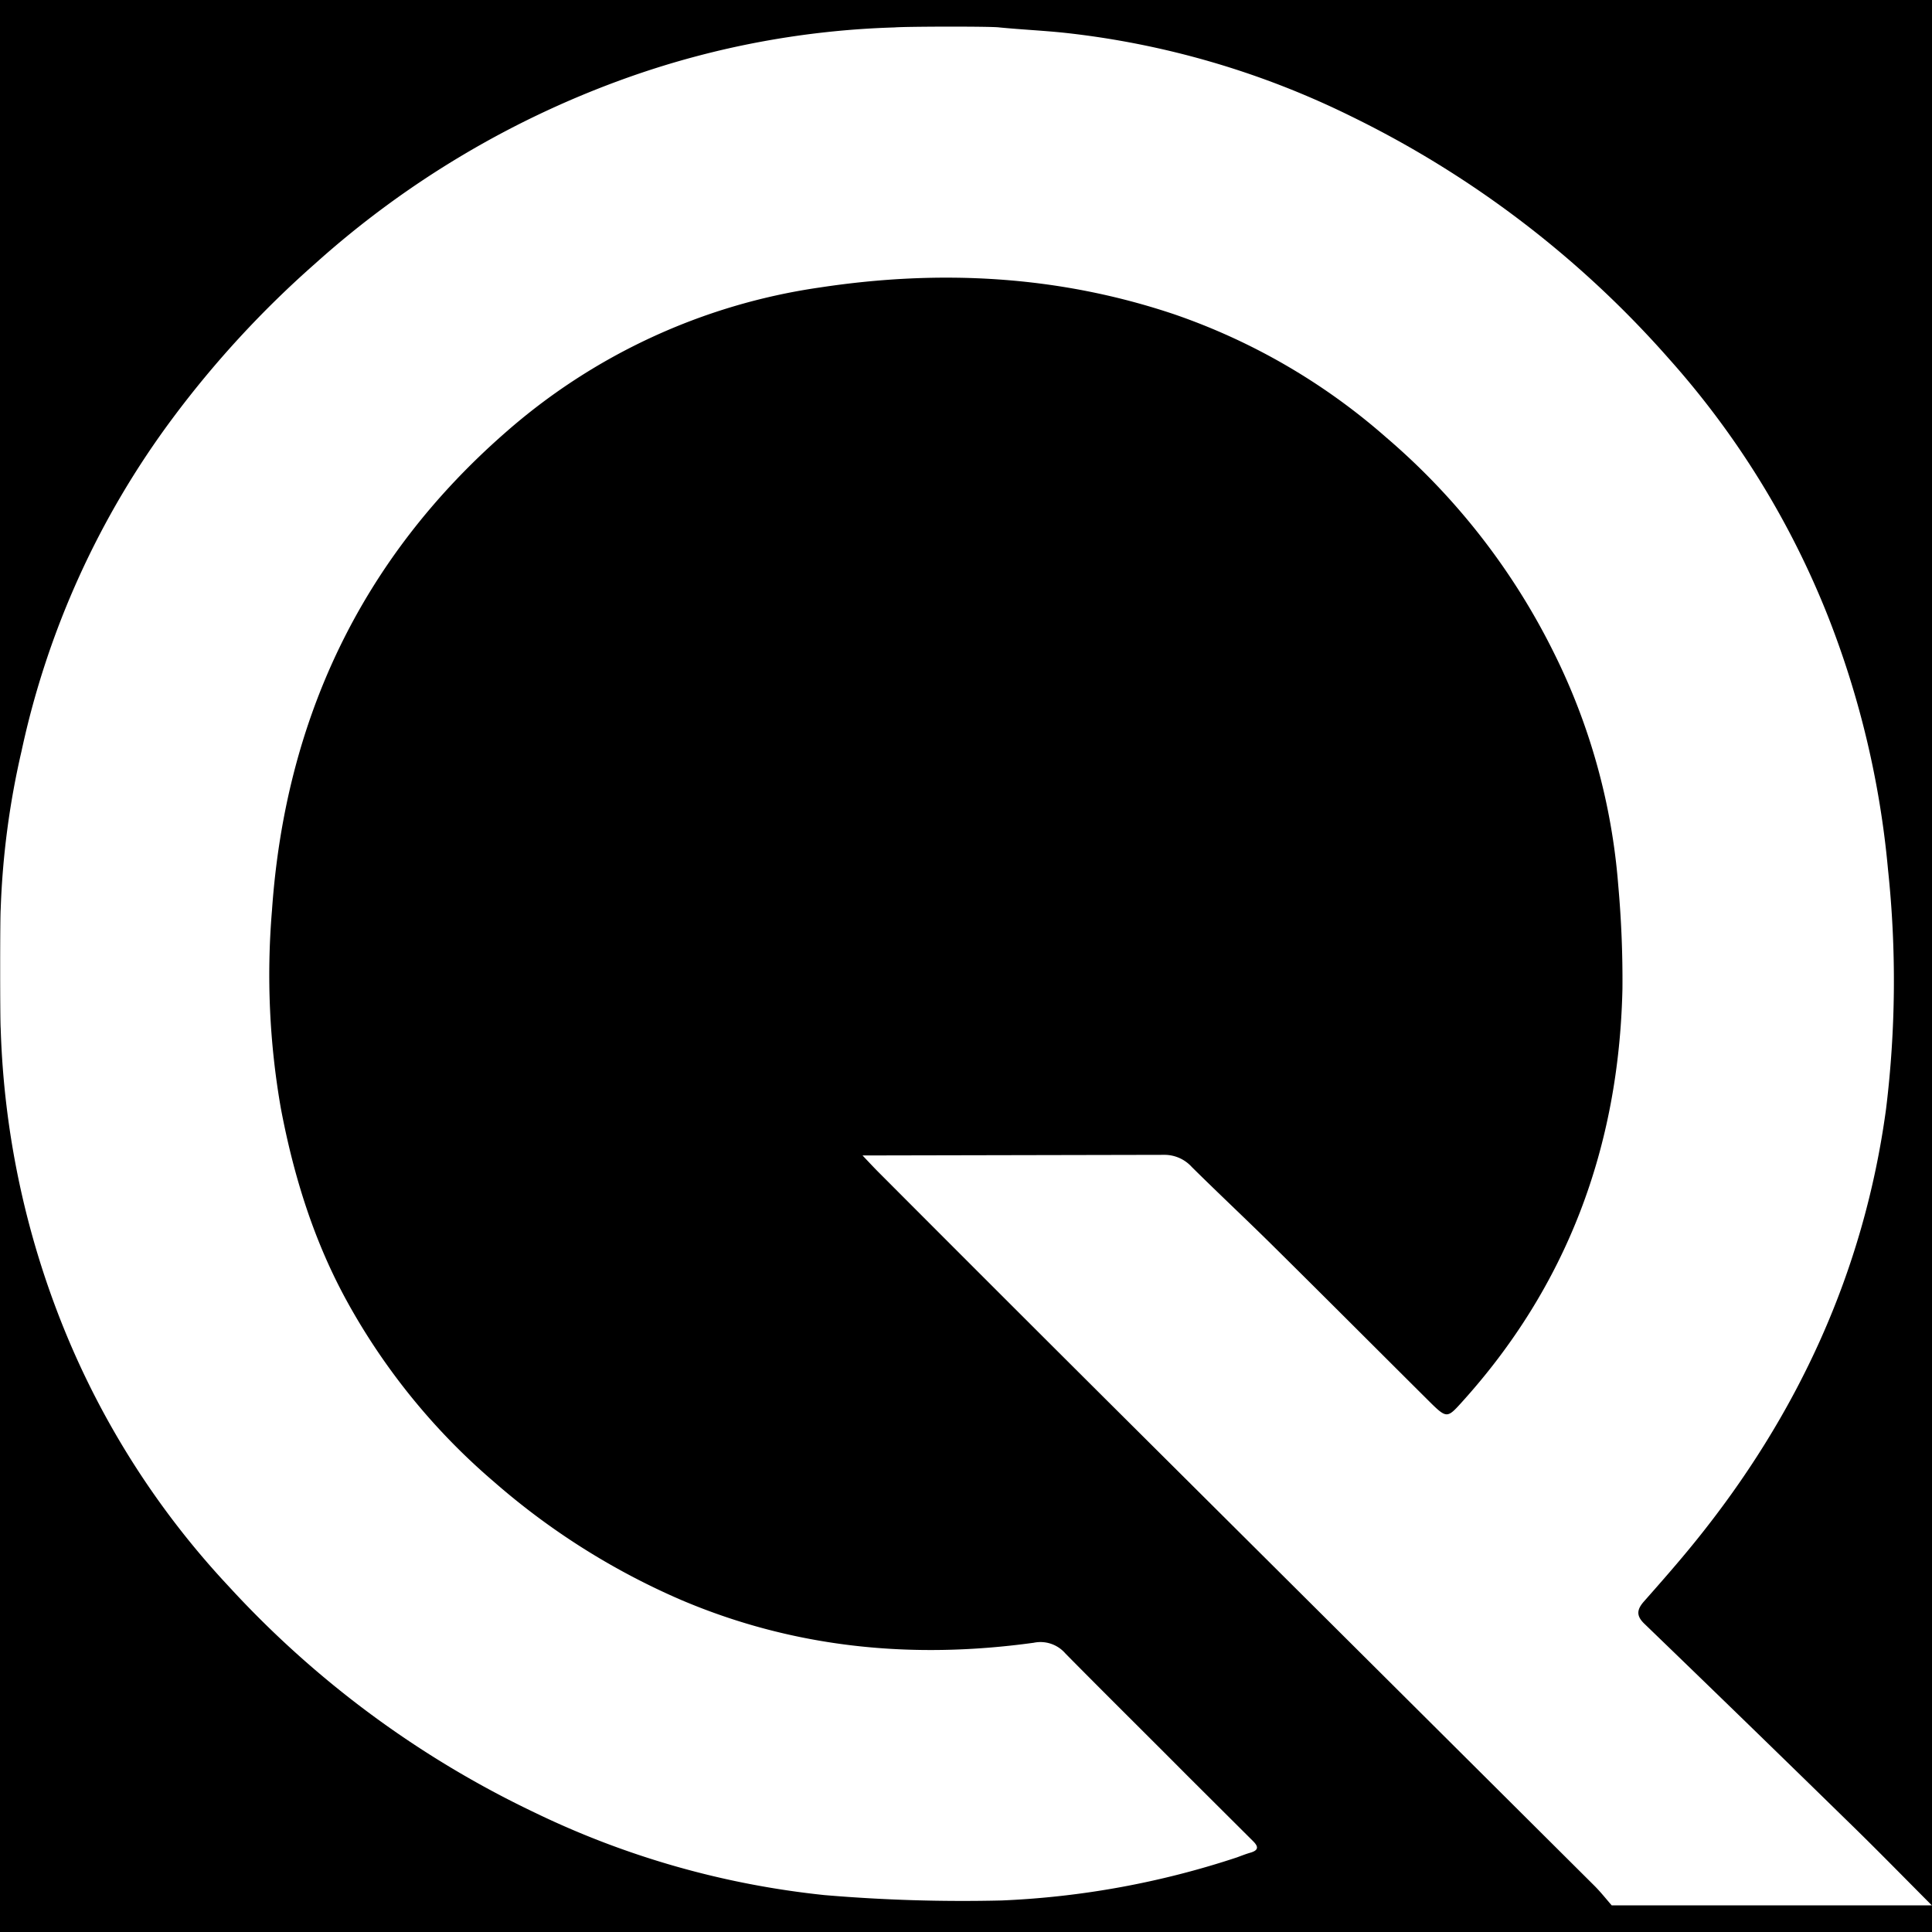 <?xml version="1.0" encoding="UTF-8"?>
<svg xmlns="http://www.w3.org/2000/svg" viewBox="0 0 310 310">
  <title>favicon</title>
  <g id="Layer_2" data-name="Layer 2">
    <g id="Layer_1-2" data-name="Layer 1">
      <path d="M0,0V310H310v-4.27H258.61c-.93-1.07-1.81-2.19-2.82-3.19Q219.39,266.3,183,230.08q-21.1-21-42.13-42.09c-.71-.71-2.47-2.59-2.47-2.59l48.36-.1a5.91,5.91,0,0,1,4.46,1.94c4.42,4.38,9,8.65,13.38,13,8.39,8.3,16.73,16.67,25.11,25,2.34,2.28,2.59,2.24,4.62,0,17.18-18.87,25.44-41.27,26-66.58q.07-8.35-.68-16.69a101.35,101.35,0,0,0-10.35-37.29,109,109,0,0,0-26.83-34.45,101.44,101.44,0,0,0-34.09-19.81c-18.56-6.23-37.55-7.22-56.84-4.29A97.42,97.42,0,0,0,81,69.49C57.9,89.74,45.76,115.56,43.64,146.08a124.16,124.16,0,0,0,1.43,31.79c2.07,10.9,5.31,21.36,10.72,31.14a104.18,104.18,0,0,0,23.49,28.77,114.64,114.64,0,0,0,30.15,19c18.14,7.68,37,9.49,56.43,6.81a5.29,5.29,0,0,1,5.1,1.73c6.47,6.56,13,13,19.52,19.56L201,295.36c.83.81,1.11,1.47-.32,1.9-.78.22-1.47.5-2.21.77a138.51,138.51,0,0,1-37.73,6.91,262.34,262.34,0,0,1-28.42-.86,139.92,139.92,0,0,1-46.52-13.24,159.85,159.85,0,0,1-49.13-36.33,134.33,134.33,0,0,1-26.28-41A139.59,139.59,0,0,1,.11,165C0,163.64,0,147.29.11,145.9a132.11,132.11,0,0,1,3.34-25.36A137.75,137.75,0,0,1,27.67,67.15,161.83,161.83,0,0,1,50.52,42.34a150.66,150.66,0,0,1,50.81-30.11A140.35,140.35,0,0,1,143.55,4.4c1.51-.15,15.53-.19,16.79,0,3.48.34,7,.5,10.45.86a137.5,137.5,0,0,1,46.06,13.43,163.35,163.35,0,0,1,51,38.94,138.6,138.6,0,0,1,25.42,41.16,147.44,147.44,0,0,1,9.67,40.72,168.93,168.93,0,0,1-.31,38.41c-3.53,26.11-14.19,49.17-30.73,69.57-2.61,3.22-5.35,6.34-8.1,9.45-1.14,1.29-1.32,2.29.05,3.6Q280.1,276.22,296.24,292c4.67,4.53,9.18,9.16,13.76,13.75V0Z"></path>
    </g>
  </g>
</svg>
